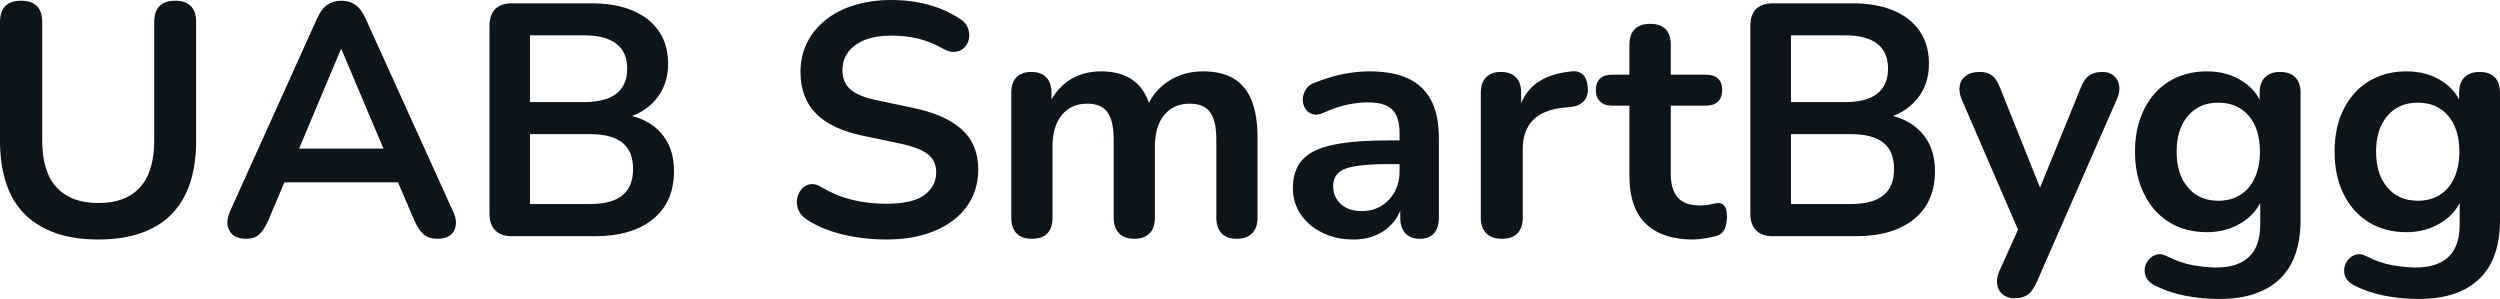 <svg fill="#0d141a" viewBox="0 0 174.11 20.815" height="100%" width="100%" xmlns="http://www.w3.org/2000/svg"><path preserveAspectRatio="none" d="M6.85 16.68L6.85 16.68Q5.17 16.68 3.90 16.24Q2.62 15.80 1.75 14.94Q0.87 14.08 0.44 12.79Q0 11.50 0 9.80L0 9.80L0 1.54Q0 0.78 0.38 0.41Q0.76 0.05 1.47 0.05L1.47 0.05Q2.18 0.05 2.56 0.41Q2.94 0.78 2.94 1.54L2.94 1.54L2.94 9.78Q2.94 11.96 3.94 13.05Q4.95 14.14 6.85 14.14L6.85 14.14Q8.76 14.14 9.75 13.05Q10.74 11.96 10.74 9.78L10.74 9.78L10.74 1.54Q10.74 0.78 11.12 0.41Q11.50 0.05 12.21 0.05L12.21 0.05Q12.90 0.05 13.28 0.41Q13.66 0.78 13.66 1.54L13.66 1.54L13.66 9.80Q13.66 12.05 12.89 13.59Q12.12 15.13 10.60 15.90Q9.08 16.68 6.85 16.68ZM17.13 16.63L17.13 16.63Q16.58 16.63 16.25 16.38Q15.92 16.12 15.85 15.70Q15.78 15.27 16.01 14.74L16.01 14.74L22.08 1.29Q22.38 0.62 22.80 0.33Q23.23 0.05 23.78 0.05L23.78 0.05Q24.31 0.05 24.74 0.33Q25.16 0.62 25.46 1.29L25.46 1.29L31.56 14.74Q31.81 15.27 31.74 15.71Q31.67 16.15 31.35 16.39Q31.03 16.63 30.50 16.63L30.50 16.63Q29.85 16.63 29.50 16.32Q29.14 16.01 28.86 15.36L28.86 15.36L27.37 11.89L28.61 12.70L18.91 12.70L20.15 11.89L18.68 15.36Q18.38 16.03 18.05 16.33Q17.73 16.63 17.13 16.63ZM23.78 3.43L23.74 3.43L20.52 11.09L19.92 10.35L27.60 10.35L27.02 11.09L23.78 3.43ZM41.42 16.45L35.65 16.45Q34.89 16.45 34.49 16.04Q34.09 15.64 34.09 14.88L34.09 14.88L34.09 1.79Q34.09 1.04 34.49 0.63Q34.89 0.23 35.65 0.23L35.65 0.23L41.17 0.23Q42.87 0.23 44.07 0.74Q45.26 1.24 45.90 2.19Q46.53 3.13 46.53 4.44L46.53 4.44Q46.53 5.91 45.68 6.92Q44.83 7.94 43.35 8.28L43.35 8.28L43.35 7.94Q45.06 8.19 46 9.22Q46.94 10.26 46.94 11.91L46.94 11.91Q46.94 14.08 45.48 15.26Q44.02 16.45 41.42 16.45L41.42 16.45ZM36.91 9.34L36.91 14.21L41.05 14.21Q42.62 14.21 43.35 13.60Q44.09 13.00 44.09 11.78L44.09 11.78Q44.09 10.53 43.35 9.94Q42.62 9.34 41.05 9.34L41.05 9.34L36.91 9.34ZM36.91 2.46L36.91 7.11L40.66 7.11Q42.18 7.11 42.93 6.52Q43.68 5.93 43.68 4.78L43.68 4.78Q43.68 3.63 42.93 3.05Q42.18 2.46 40.66 2.46L40.66 2.46L36.91 2.46ZM61.73 16.68L61.73 16.68Q60.72 16.68 59.71 16.53Q58.70 16.38 57.80 16.07Q56.90 15.76 56.19 15.29L56.19 15.29Q55.77 15.02 55.61 14.63Q55.45 14.24 55.51 13.86Q55.57 13.48 55.81 13.19Q56.05 12.90 56.42 12.83Q56.79 12.77 57.22 13.04L57.22 13.04Q58.24 13.64 59.36 13.92Q60.49 14.19 61.73 14.19L61.73 14.19Q63.55 14.19 64.38 13.58Q65.20 12.97 65.20 12.01L65.20 12.01Q65.20 11.20 64.62 10.74Q64.03 10.28 62.61 9.98L62.61 9.98L60.08 9.45Q57.89 8.99 56.82 7.90Q55.75 6.81 55.75 5.01L55.75 5.01Q55.75 3.89 56.21 2.97Q56.67 2.05 57.51 1.38Q58.35 0.71 59.51 0.36Q60.67 0 62.08 0L62.08 0Q63.46 0 64.70 0.34Q65.94 0.69 66.93 1.36L66.93 1.36Q67.30 1.61 67.42 1.98Q67.55 2.35 67.48 2.70Q67.41 3.06 67.16 3.31Q66.91 3.57 66.53 3.61Q66.15 3.66 65.66 3.38L65.66 3.38Q64.81 2.90 63.94 2.69Q63.07 2.48 62.05 2.48L62.05 2.48Q61.00 2.48 60.24 2.78Q59.48 3.08 59.08 3.62Q58.67 4.16 58.67 4.90L58.67 4.90Q58.67 5.73 59.22 6.22Q59.78 6.72 61.11 6.99L61.11 6.99L63.62 7.52Q65.89 8.00 67.01 9.04Q68.13 10.07 68.13 11.80L68.13 11.80Q68.13 12.90 67.68 13.80Q67.23 14.70 66.39 15.34Q65.55 15.98 64.38 16.33Q63.20 16.68 61.73 16.68ZM71.85 16.63L71.85 16.63Q71.16 16.63 70.79 16.25Q70.43 15.87 70.43 15.16L70.43 15.16L70.43 6.46Q70.43 5.75 70.79 5.38Q71.16 5.01 71.83 5.01L71.83 5.01Q72.50 5.01 72.86 5.38Q73.23 5.75 73.23 6.46L73.23 6.46L73.23 8.14L72.98 7.45Q73.44 6.30 74.40 5.63Q75.37 4.97 76.70 4.97L76.70 4.97Q78.06 4.97 78.94 5.61Q79.81 6.26 80.15 7.59L80.15 7.59L79.83 7.59Q80.29 6.37 81.35 5.67Q82.41 4.97 83.79 4.97L83.79 4.97Q85.08 4.97 85.92 5.47Q86.76 5.98 87.17 7.00Q87.58 8.03 87.58 9.59L87.58 9.59L87.58 15.16Q87.58 15.87 87.20 16.25Q86.82 16.63 86.13 16.63L86.13 16.63Q85.44 16.63 85.08 16.25Q84.71 15.87 84.71 15.16L84.71 15.16L84.71 9.71Q84.71 8.42 84.28 7.82Q83.86 7.22 82.85 7.22L82.85 7.22Q81.72 7.22 81.07 8.02Q80.43 8.81 80.43 10.21L80.43 10.21L80.43 15.16Q80.43 15.87 80.06 16.25Q79.69 16.63 79.00 16.63L79.00 16.63Q78.31 16.63 77.94 16.25Q77.56 15.87 77.56 15.16L77.56 15.16L77.56 9.71Q77.56 8.42 77.13 7.82Q76.70 7.22 75.72 7.22L75.72 7.22Q74.59 7.22 73.94 8.02Q73.30 8.81 73.30 10.21L73.30 10.21L73.30 15.16Q73.30 16.63 71.85 16.63ZM94.25 16.68L94.25 16.68Q93.03 16.68 92.08 16.20Q91.13 15.73 90.59 14.93Q90.04 14.12 90.04 13.11L90.04 13.11Q90.04 11.87 90.69 11.14Q91.33 10.42 92.78 10.10Q94.23 9.78 96.67 9.78L96.67 9.78L97.82 9.78L97.82 11.43L96.69 11.43Q95.27 11.43 94.41 11.57Q93.56 11.71 93.21 12.04Q92.85 12.37 92.85 12.97L92.85 12.97Q92.85 13.73 93.38 14.21Q93.91 14.70 94.85 14.70L94.85 14.70Q95.61 14.70 96.20 14.34Q96.78 13.98 97.13 13.36Q97.47 12.74 97.47 11.94L97.47 11.94L97.47 9.29Q97.47 8.14 96.97 7.64Q96.46 7.13 95.27 7.13L95.27 7.13Q94.60 7.13 93.83 7.29Q93.06 7.45 92.21 7.84L92.21 7.84Q91.77 8.05 91.44 7.96Q91.10 7.87 90.92 7.58Q90.73 7.29 90.73 6.95Q90.73 6.60 90.92 6.27Q91.10 5.93 91.54 5.77L91.54 5.77Q92.60 5.34 93.58 5.15Q94.55 4.97 95.36 4.97L95.36 4.97Q97.01 4.97 98.08 5.47Q99.15 5.98 99.68 7.00Q100.21 8.03 100.21 9.64L100.21 9.64L100.21 15.16Q100.21 15.87 99.87 16.25Q99.52 16.63 98.88 16.63L98.88 16.63Q98.23 16.63 97.88 16.25Q97.52 15.87 97.52 15.16L97.52 15.16L97.52 14.05L97.70 14.05Q97.54 14.86 97.07 15.44Q96.60 16.03 95.89 16.35Q95.17 16.68 94.25 16.68ZM104.60 16.63L104.60 16.63Q103.89 16.63 103.51 16.25Q103.13 15.87 103.13 15.16L103.13 15.16L103.13 6.46Q103.13 5.75 103.50 5.38Q103.87 5.01 104.53 5.01L104.53 5.01Q105.20 5.01 105.57 5.38Q105.94 5.75 105.94 6.46L105.94 6.46L105.94 7.91L105.71 7.91Q106.03 6.53 106.97 5.82Q107.92 5.11 109.48 4.97L109.48 4.97Q109.96 4.92 110.25 5.21Q110.54 5.50 110.58 6.10L110.58 6.10Q110.63 6.67 110.32 7.03Q110.01 7.38 109.39 7.45L109.39 7.45L108.88 7.50Q107.48 7.64 106.77 8.36Q106.05 9.09 106.05 10.40L106.05 10.40L106.05 15.16Q106.05 15.87 105.68 16.25Q105.32 16.63 104.60 16.63ZM117.94 16.68L117.94 16.68Q116.45 16.68 115.45 16.17Q114.45 15.66 113.97 14.69Q113.48 13.71 113.48 12.26L113.48 12.26L113.48 7.36L112.29 7.36Q111.73 7.36 111.44 7.07Q111.14 6.79 111.14 6.28L111.14 6.28Q111.14 5.75 111.44 5.47Q111.73 5.20 112.29 5.20L112.29 5.20L113.48 5.20L113.48 3.11Q113.48 2.39 113.86 2.02Q114.24 1.66 114.93 1.66L114.93 1.66Q115.62 1.66 115.99 2.02Q116.36 2.39 116.36 3.11L116.36 3.11L116.36 5.20L118.80 5.20Q119.35 5.20 119.65 5.47Q119.94 5.75 119.94 6.28L119.94 6.28Q119.94 6.79 119.65 7.07Q119.35 7.36 118.80 7.36L118.80 7.36L116.36 7.36L116.36 12.10Q116.36 13.20 116.84 13.75Q117.32 14.31 118.40 14.31L118.40 14.31Q118.80 14.31 119.09 14.24Q119.39 14.17 119.62 14.14L119.62 14.14Q119.90 14.12 120.08 14.32Q120.27 14.51 120.27 15.11L120.27 15.11Q120.27 15.57 120.12 15.93Q119.97 16.28 119.58 16.42L119.58 16.42Q119.28 16.51 118.80 16.59Q118.31 16.68 117.94 16.68ZM129.24 16.45L123.46 16.45Q122.70 16.45 122.30 16.04Q121.90 15.64 121.90 14.88L121.90 14.88L121.90 1.79Q121.90 1.04 122.30 0.63Q122.70 0.23 123.46 0.23L123.46 0.23L128.98 0.23Q130.69 0.23 131.88 0.74Q133.08 1.24 133.71 2.19Q134.34 3.13 134.34 4.44L134.34 4.44Q134.34 5.91 133.49 6.92Q132.64 7.94 131.17 8.28L131.17 8.28L131.17 7.94Q132.87 8.19 133.81 9.22Q134.76 10.26 134.76 11.91L134.76 11.91Q134.76 14.08 133.30 15.26Q131.84 16.45 129.24 16.45L129.24 16.45ZM124.73 9.34L124.73 14.21L128.87 14.21Q130.43 14.21 131.17 13.60Q131.91 13.00 131.91 11.78L131.91 11.78Q131.91 10.53 131.17 9.94Q130.43 9.34 128.87 9.34L128.87 9.34L124.73 9.34ZM124.73 2.46L124.73 7.11L128.48 7.11Q130.00 7.11 130.74 6.52Q131.49 5.93 131.49 4.78L131.49 4.78Q131.49 3.63 130.74 3.05Q130.00 2.46 128.48 2.46L128.48 2.46L124.73 2.46ZM140.30 20.77L140.30 20.77Q139.79 20.77 139.47 20.50Q139.15 20.24 139.09 19.80Q139.03 19.37 139.24 18.88L139.24 18.88L140.81 15.41L140.81 16.61L136.62 6.92Q136.41 6.42 136.48 5.98Q136.55 5.54 136.91 5.28Q137.26 5.01 137.88 5.01L137.88 5.01Q138.41 5.01 138.74 5.26Q139.06 5.50 139.31 6.16L139.31 6.16L142.42 13.92L141.73 13.92L144.90 6.14Q145.15 5.50 145.50 5.26Q145.84 5.01 146.42 5.01L146.42 5.01Q146.92 5.01 147.22 5.28Q147.52 5.54 147.59 5.97Q147.66 6.39 147.43 6.90L147.43 6.90L141.84 19.66Q141.54 20.31 141.20 20.54Q140.85 20.77 140.30 20.77ZM154.56 20.82L154.56 20.82Q153.32 20.82 152.16 20.59Q151.00 20.36 150.05 19.87L150.05 19.87Q149.62 19.64 149.47 19.32Q149.32 19.00 149.37 18.66Q149.43 18.33 149.65 18.08Q149.87 17.82 150.19 17.73Q150.51 17.64 150.86 17.82L150.86 17.82Q151.87 18.33 152.78 18.48Q153.69 18.63 154.33 18.63L154.33 18.63Q155.87 18.63 156.64 17.88Q157.41 17.14 157.41 15.66L157.41 15.66L157.41 13.59L157.62 13.59Q157.27 14.77 156.18 15.47Q155.09 16.17 153.71 16.17L153.71 16.17Q152.19 16.17 151.06 15.47Q149.94 14.77 149.32 13.50Q148.69 12.24 148.69 10.56L148.69 10.56Q148.69 9.29 149.05 8.27Q149.41 7.25 150.06 6.51Q150.72 5.77 151.65 5.37Q152.58 4.97 153.71 4.97L153.71 4.97Q155.13 4.97 156.20 5.67Q157.27 6.37 157.60 7.52L157.60 7.52L157.37 8.10L157.37 6.46Q157.37 5.75 157.75 5.38Q158.13 5.01 158.79 5.01L158.79 5.01Q159.48 5.01 159.85 5.38Q160.22 5.75 160.22 6.46L160.22 6.46L160.22 15.32Q160.22 18.05 158.77 19.43Q157.32 20.82 154.56 20.82ZM154.49 13.98L154.49 13.98Q155.39 13.98 156.03 13.57Q156.68 13.16 157.03 12.39Q157.39 11.62 157.39 10.56L157.39 10.56Q157.39 8.97 156.61 8.06Q155.82 7.15 154.49 7.15L154.49 7.15Q153.59 7.15 152.95 7.57Q152.31 7.98 151.95 8.74Q151.59 9.50 151.59 10.56L151.59 10.56Q151.59 12.14 152.38 13.06Q153.16 13.98 154.49 13.98ZM168.45 20.82L168.45 20.82Q167.21 20.82 166.05 20.59Q164.89 20.36 163.94 19.87L163.94 19.87Q163.51 19.64 163.36 19.32Q163.21 19.00 163.27 18.66Q163.32 18.33 163.54 18.08Q163.76 17.82 164.08 17.73Q164.40 17.64 164.75 17.82L164.75 17.82Q165.76 18.33 166.67 18.48Q167.58 18.63 168.22 18.63L168.22 18.63Q169.76 18.63 170.53 17.88Q171.30 17.14 171.30 15.66L171.30 15.66L171.30 13.59L171.51 13.59Q171.17 14.77 170.07 15.47Q168.98 16.17 167.60 16.17L167.60 16.17Q166.08 16.17 164.96 15.47Q163.83 14.77 163.21 13.50Q162.59 12.24 162.59 10.56L162.59 10.56Q162.59 9.29 162.94 8.27Q163.30 7.25 163.96 6.51Q164.61 5.77 165.54 5.37Q166.47 4.97 167.60 4.97L167.60 4.97Q169.03 4.97 170.10 5.67Q171.17 6.37 171.49 7.52L171.49 7.52L171.26 8.10L171.26 6.46Q171.26 5.75 171.64 5.38Q172.02 5.01 172.68 5.01L172.68 5.01Q173.37 5.01 173.74 5.38Q174.11 5.75 174.11 6.46L174.11 6.46L174.11 15.32Q174.11 18.05 172.66 19.43Q171.21 20.82 168.45 20.82ZM168.38 13.98L168.38 13.98Q169.28 13.98 169.92 13.57Q170.57 13.16 170.92 12.39Q171.28 11.62 171.28 10.56L171.28 10.56Q171.28 8.97 170.50 8.06Q169.72 7.15 168.38 7.15L168.38 7.15Q167.49 7.15 166.84 7.57Q166.20 7.98 165.84 8.74Q165.48 9.50 165.48 10.56L165.48 10.56Q165.48 12.14 166.27 13.06Q167.05 13.98 168.38 13.98Z"></path></svg>